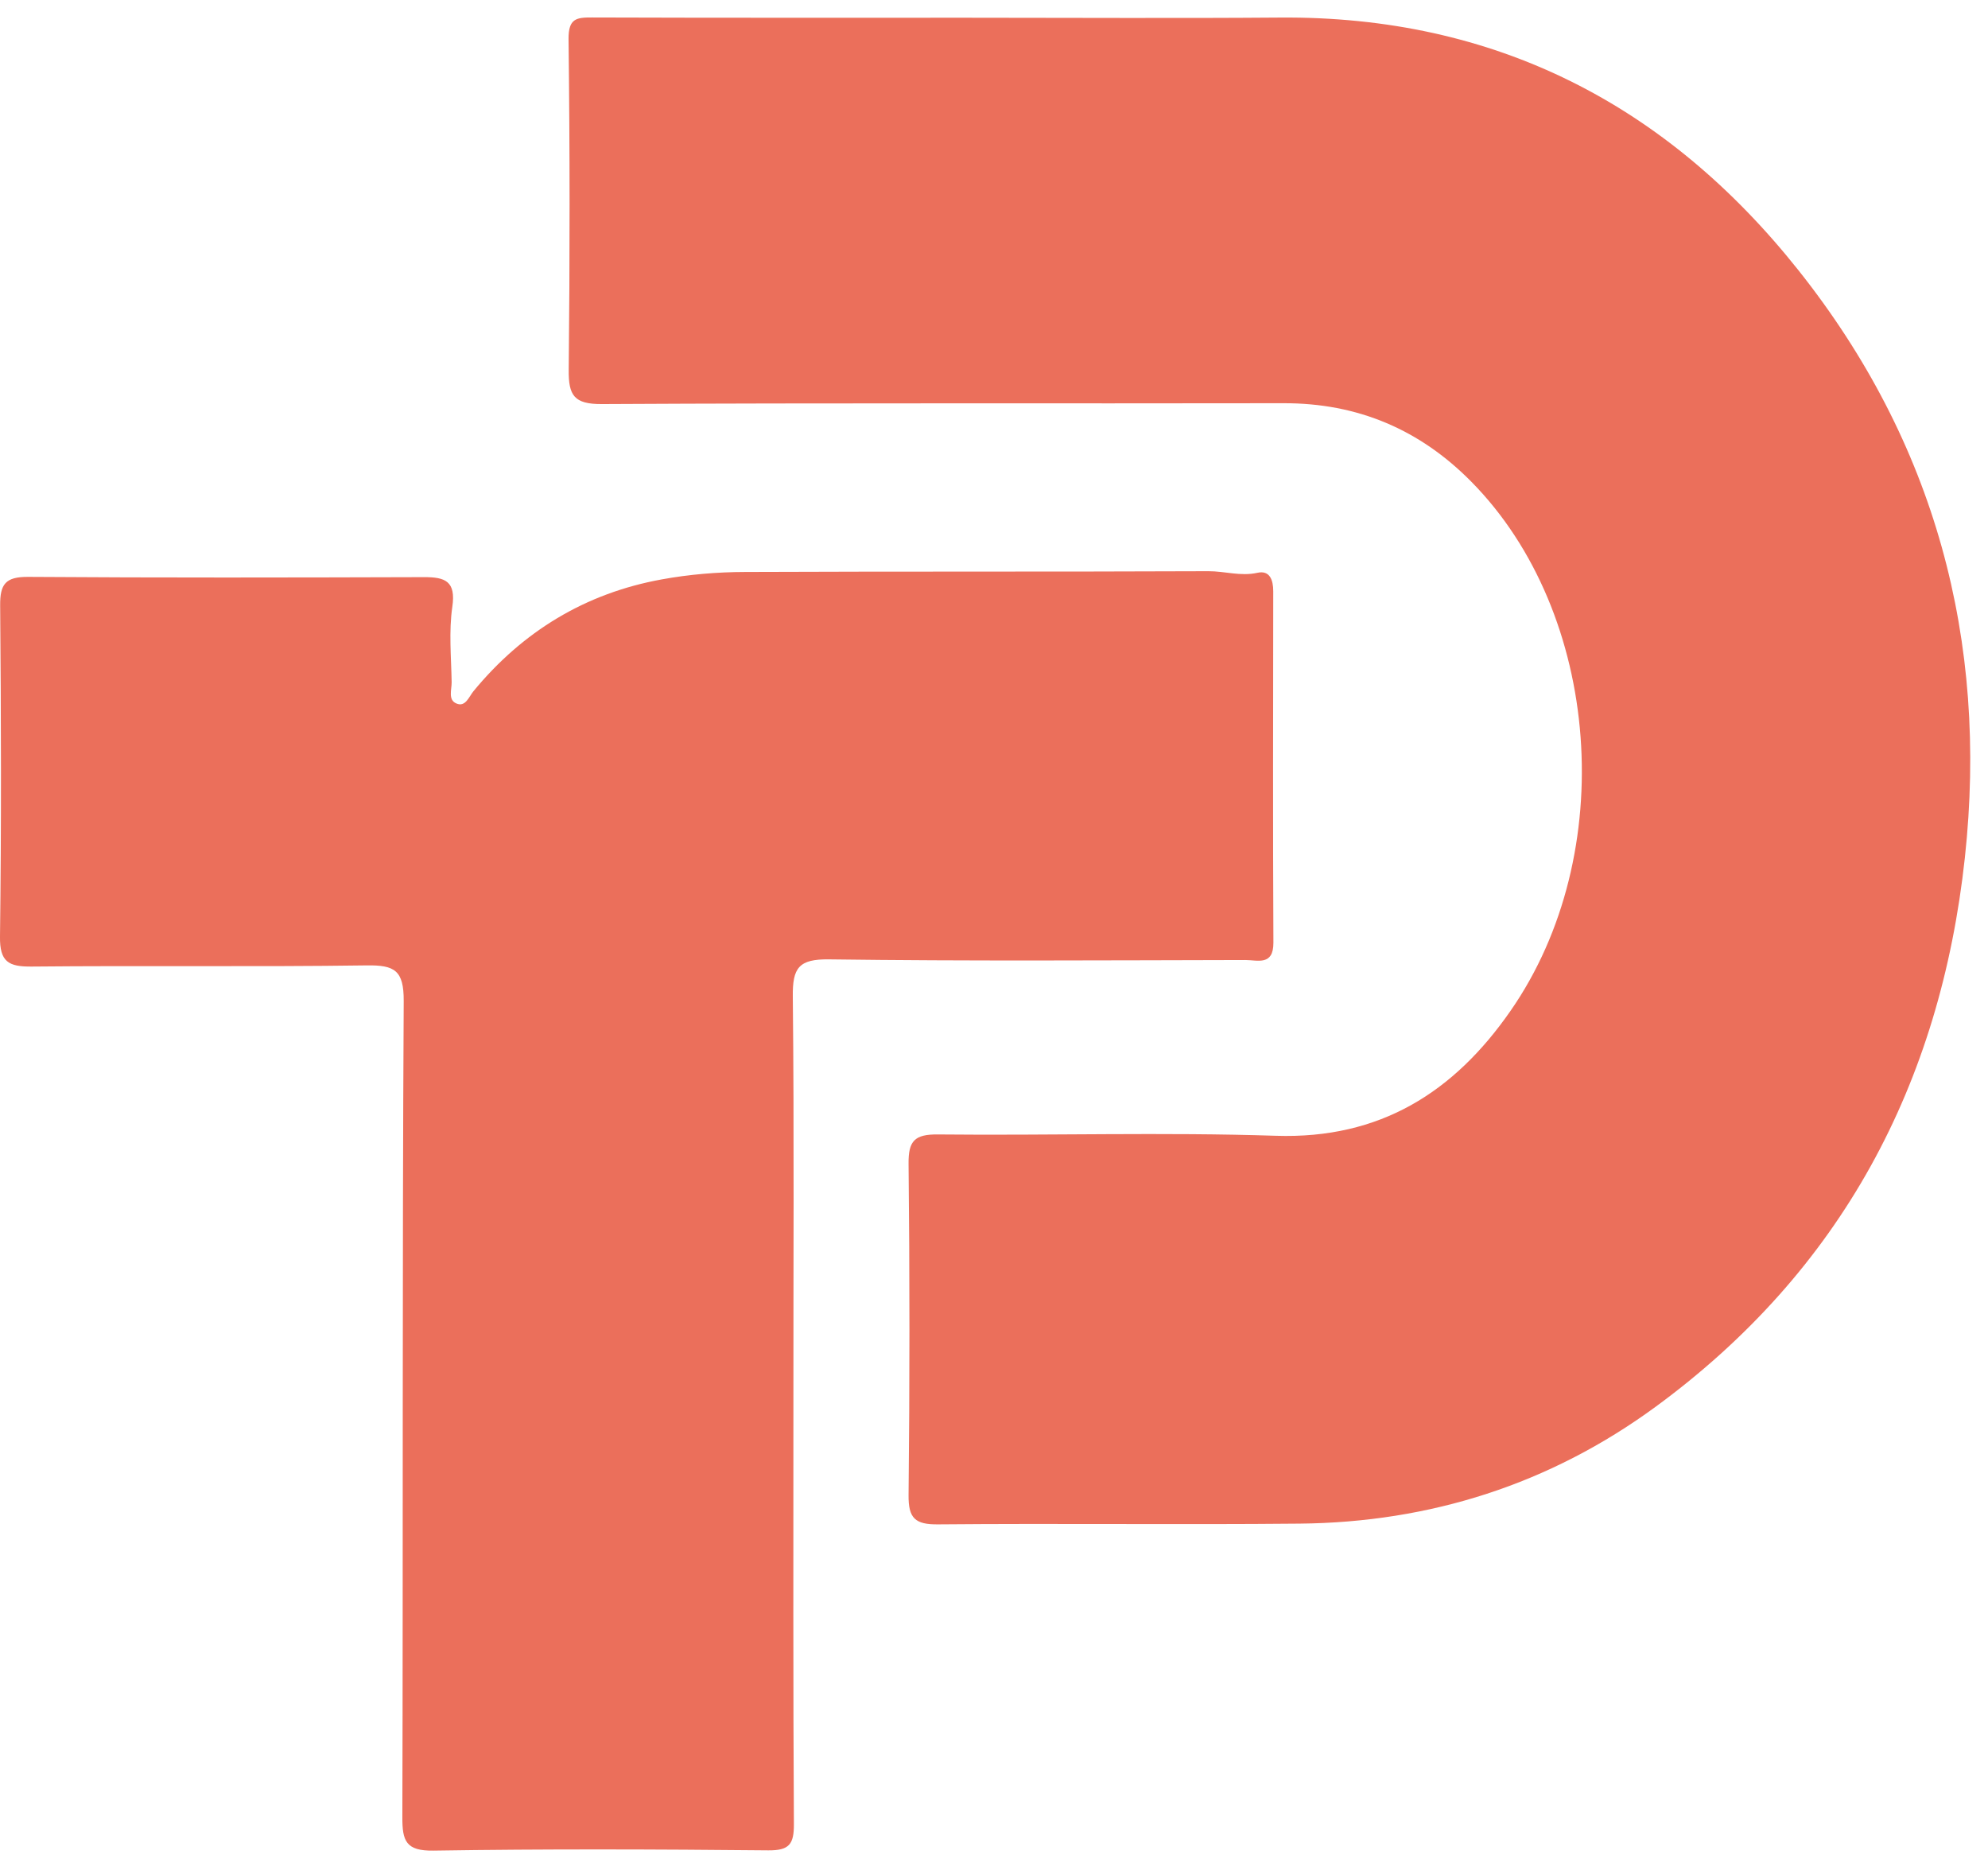 <svg width="84" height="79" viewBox="0 0 84 79" fill="none" xmlns="http://www.w3.org/2000/svg">
<path d="M40.904 0.749C45.295 0.749 49.687 0.777 54.075 0.742C63.169 0.668 70.432 4.42 75.994 11.421C81.757 18.675 84.017 27.041 83.023 36.227C81.987 45.797 77.804 53.679 69.944 59.434C65.492 62.692 60.429 64.312 54.902 64.362C49.814 64.411 44.726 64.347 39.638 64.393C38.666 64.404 38.379 64.136 38.39 63.154C38.439 58.491 38.439 53.828 38.39 49.164C38.379 48.194 38.644 47.911 39.631 47.922C44.39 47.971 49.153 47.823 53.909 47.978C58.311 48.123 61.437 46.139 63.823 42.704C68.434 36.078 67.663 25.905 62.161 20.341C59.983 18.138 57.36 17.026 54.238 17.033C44.634 17.051 35.034 17.016 25.431 17.069C24.253 17.076 24.02 16.702 24.03 15.629C24.08 10.965 24.08 6.302 24.023 1.639C24.02 0.777 24.359 0.735 25.024 0.738C30.317 0.756 35.611 0.749 40.904 0.749Z" fill="#EB6F5B"/>
<path d="M33.524 59.395C33.524 65.283 33.51 71.171 33.545 77.059C33.549 77.9 33.351 78.171 32.467 78.164C27.75 78.118 23.033 78.101 18.316 78.175C17.146 78.193 16.997 77.762 17.001 76.759C17.033 65.269 16.994 53.778 17.058 42.288C17.065 40.985 16.672 40.763 15.488 40.781C10.771 40.847 6.054 40.784 1.337 40.83C0.358 40.84 -0.014 40.629 0 39.563C0.06 34.903 0.046 30.24 0.007 25.58C-0.003 24.676 0.234 24.366 1.174 24.369C6.754 24.408 12.33 24.397 17.91 24.38C18.811 24.376 19.271 24.549 19.112 25.636C18.96 26.678 19.066 27.758 19.084 28.82C19.087 29.131 18.924 29.562 19.278 29.714C19.667 29.887 19.812 29.435 20.003 29.202C22.085 26.671 24.734 25.061 27.962 24.475C29.122 24.263 30.317 24.164 31.498 24.161C38.018 24.133 44.542 24.157 51.062 24.129C51.752 24.125 52.42 24.355 53.131 24.196C53.657 24.079 53.799 24.507 53.799 24.976C53.795 29.925 53.781 34.871 53.806 39.82C53.809 40.809 53.138 40.554 52.625 40.554C46.759 40.565 40.893 40.604 35.03 40.526C33.747 40.509 33.485 40.886 33.499 42.094C33.559 47.862 33.52 53.627 33.524 59.395Z" fill="#EB6F5B"/>
</svg>
